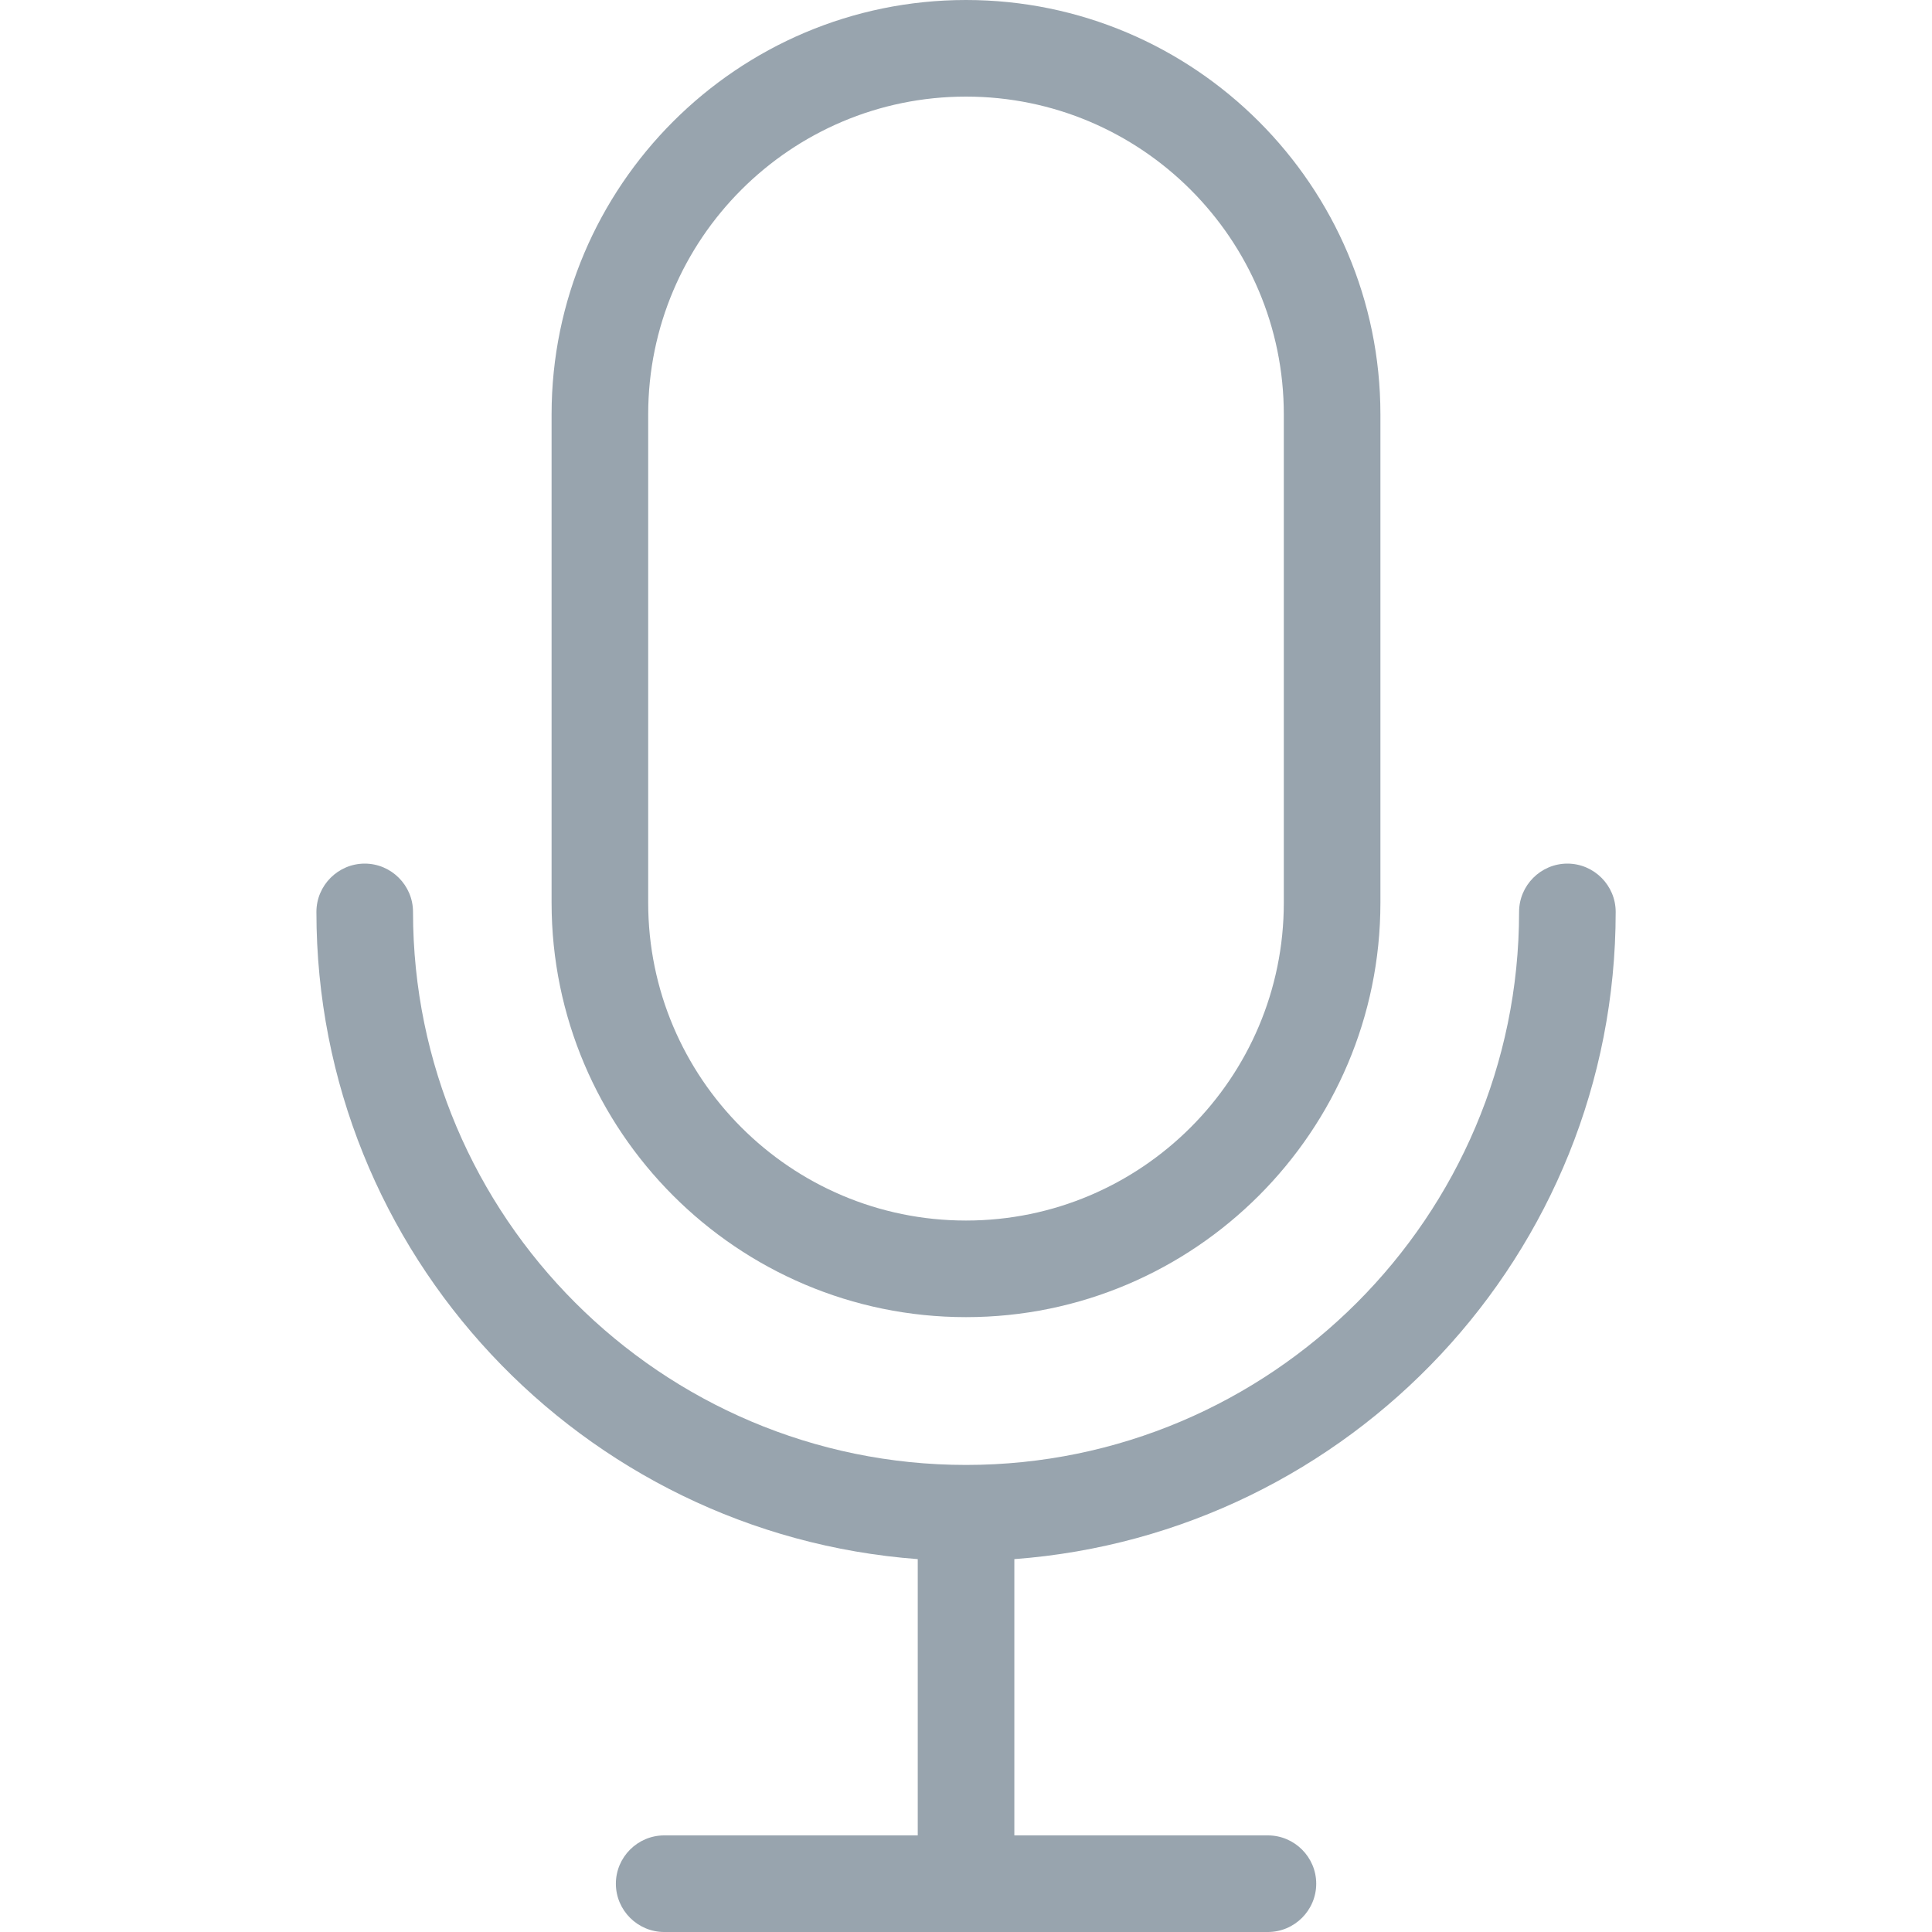 <svg width="40" height="40" viewBox="0 0 40 40" fill="none" xmlns="http://www.w3.org/2000/svg">
<path d="M20 27.27C24.73 27.27 28.58 23.42 28.58 18.69V8.58C28.58 3.85 24.73 0 20 0C15.27 0 11.42 3.85 11.42 8.58V18.69C11.42 23.42 15.27 27.27 20 27.27ZM13.42 8.58C13.42 4.95 16.37 2 20 2C23.63 2 26.58 4.95 26.58 8.58V18.69C26.58 22.32 23.63 25.27 20 25.27C16.37 25.27 13.42 22.32 13.42 18.69V8.58Z" fill="#98A4AE"/>
<path d="M33.451 18.88C33.451 18.33 33.001 17.88 32.451 17.88C31.901 17.88 31.451 18.33 31.451 18.88C31.451 25.19 26.311 30.33 20.001 30.33C13.691 30.33 8.551 25.19 8.551 18.88C8.551 18.33 8.101 17.88 7.551 17.88C7.001 17.88 6.551 18.33 6.551 18.88C6.551 25.96 12.051 31.76 19.001 32.28V38H13.751C13.201 38 12.751 38.45 12.751 39C12.751 39.55 13.201 40 13.751 40H26.251C26.801 40 27.251 39.55 27.251 39C27.251 38.45 26.801 38 26.251 38H21.001V32.28C27.951 31.76 33.451 25.96 33.451 18.88Z" fill="#98A4AE"/>
</svg>

